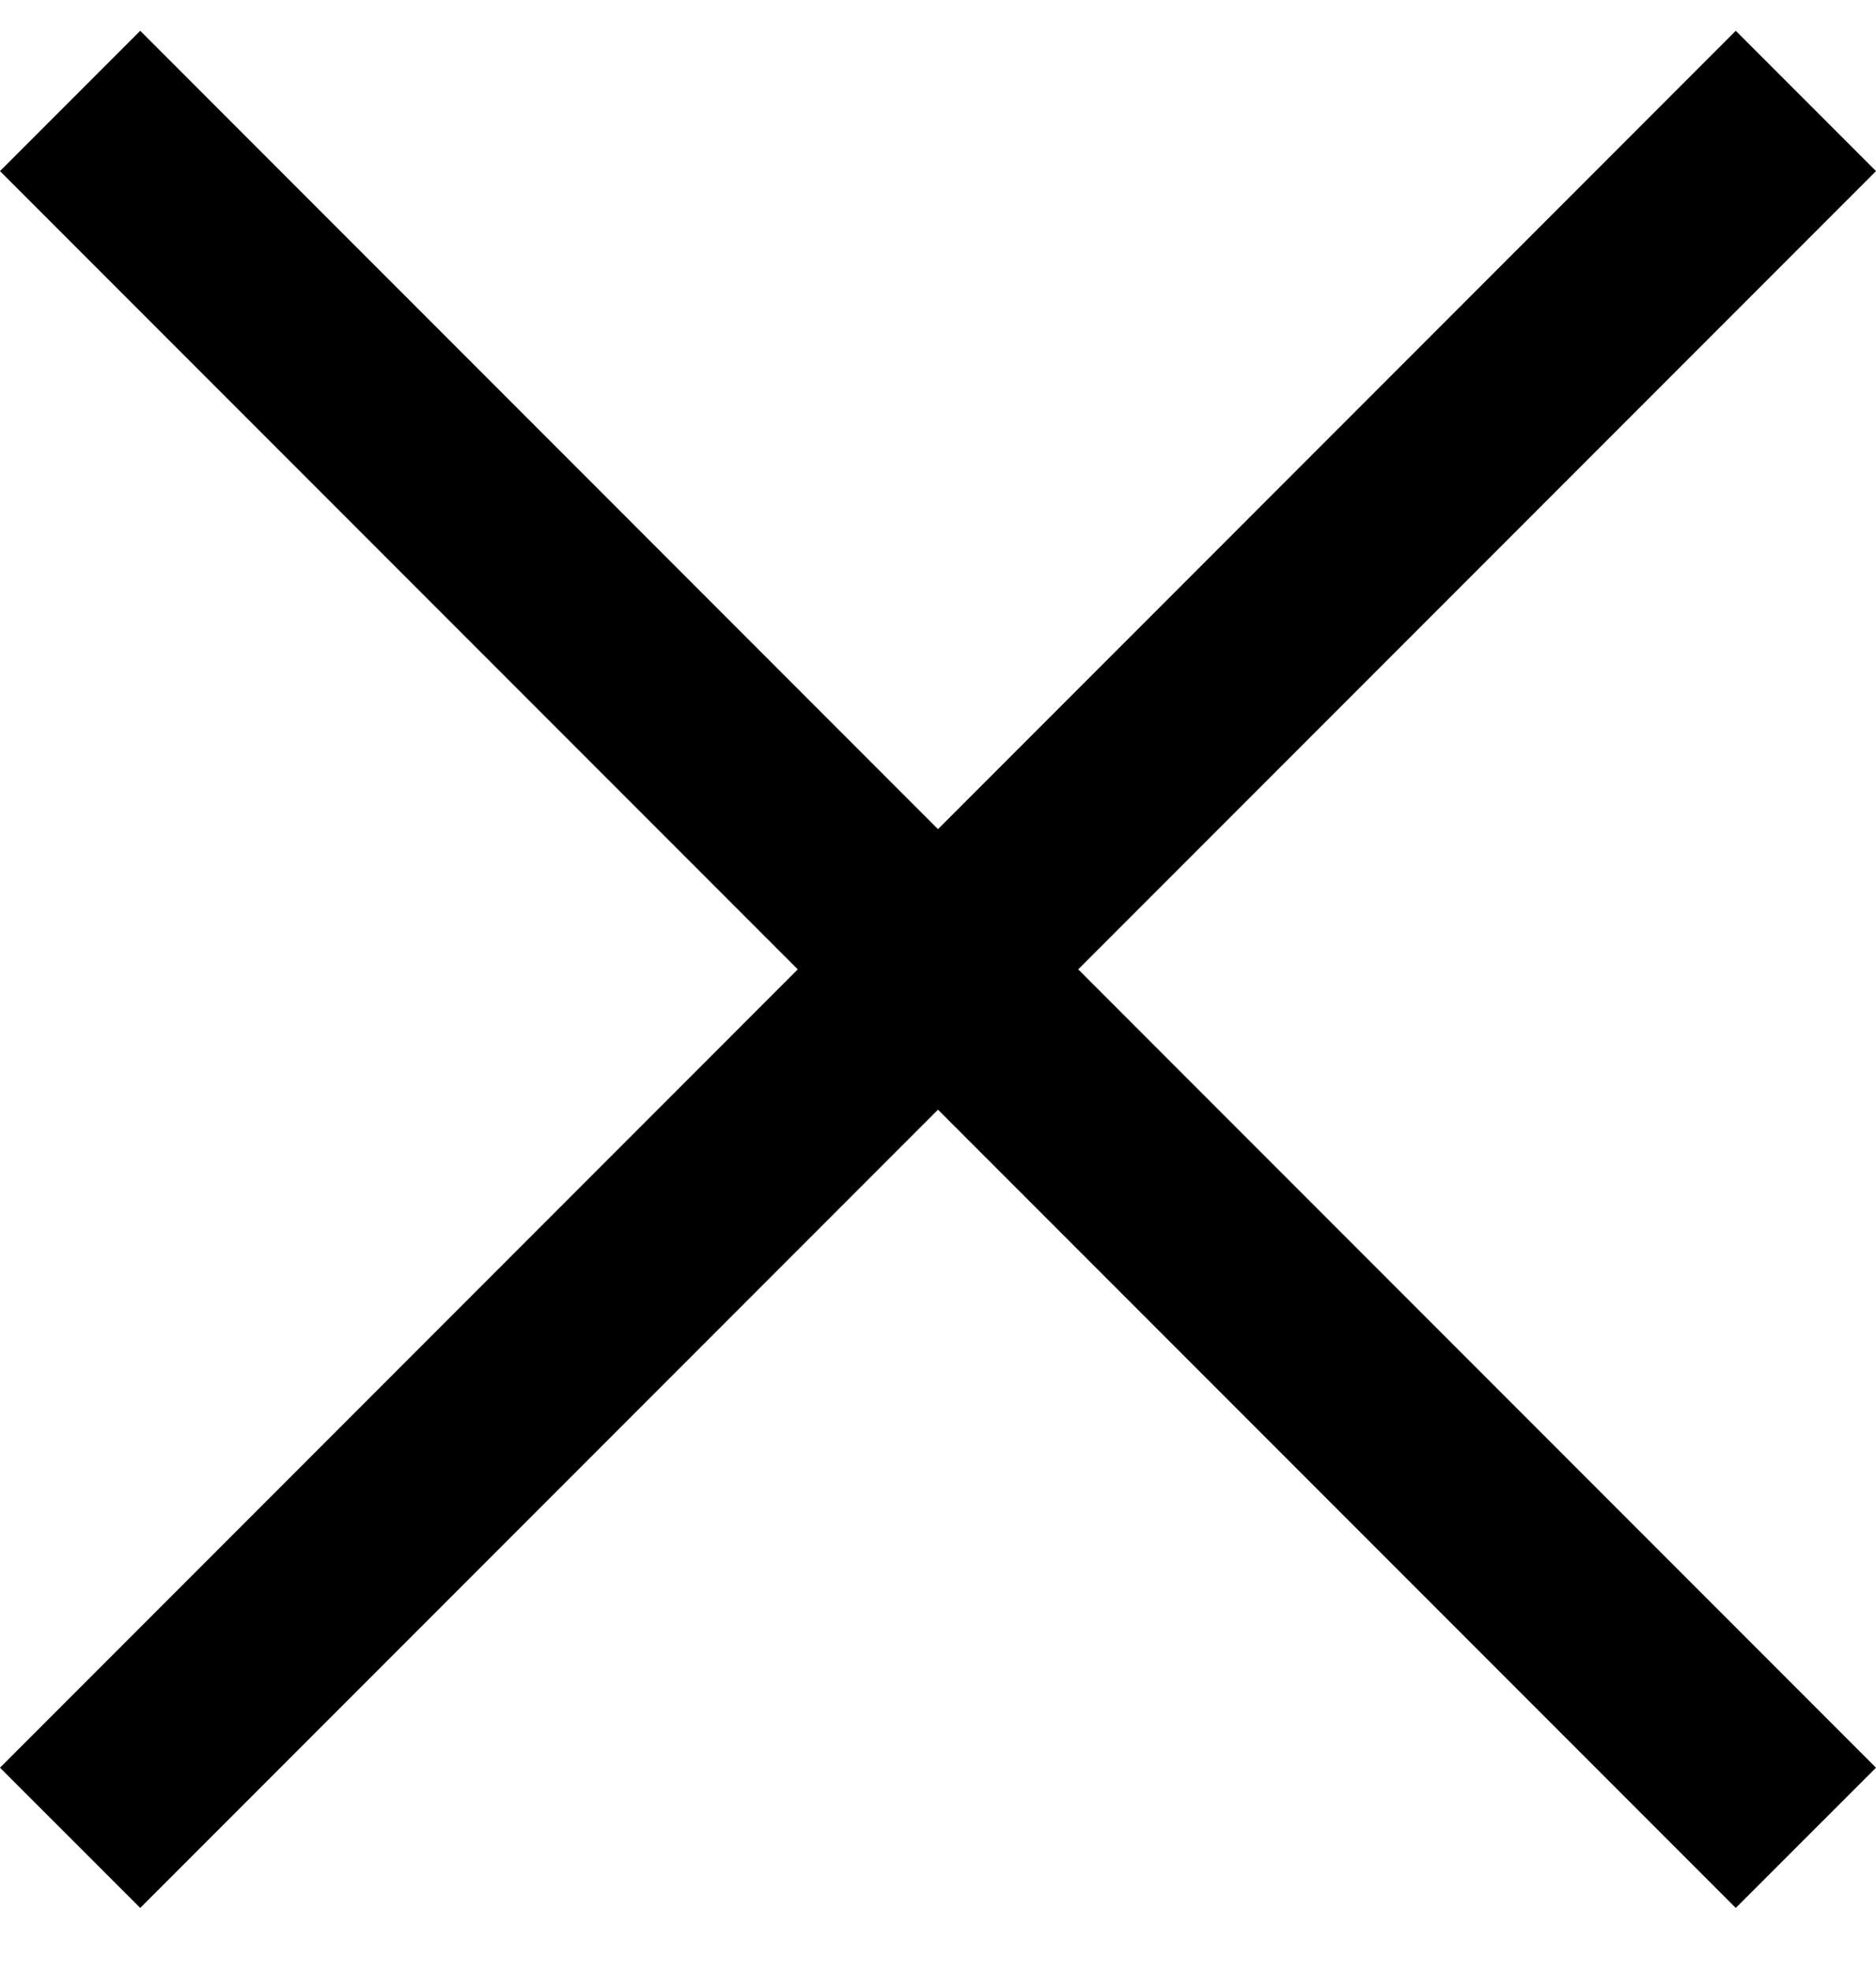 <svg width="20" height="21" viewBox="0 0 20 21" fill="none" xmlns="http://www.w3.org/2000/svg">
<path d="M20 1.823L18.505 0.328L10 8.834L1.495 0.328L0 1.823L8.505 10.328L0 18.834L1.495 20.328L10 11.823L18.505 20.328L20 18.834L11.495 10.328L20 1.823Z" fill="black"/>
</svg>
